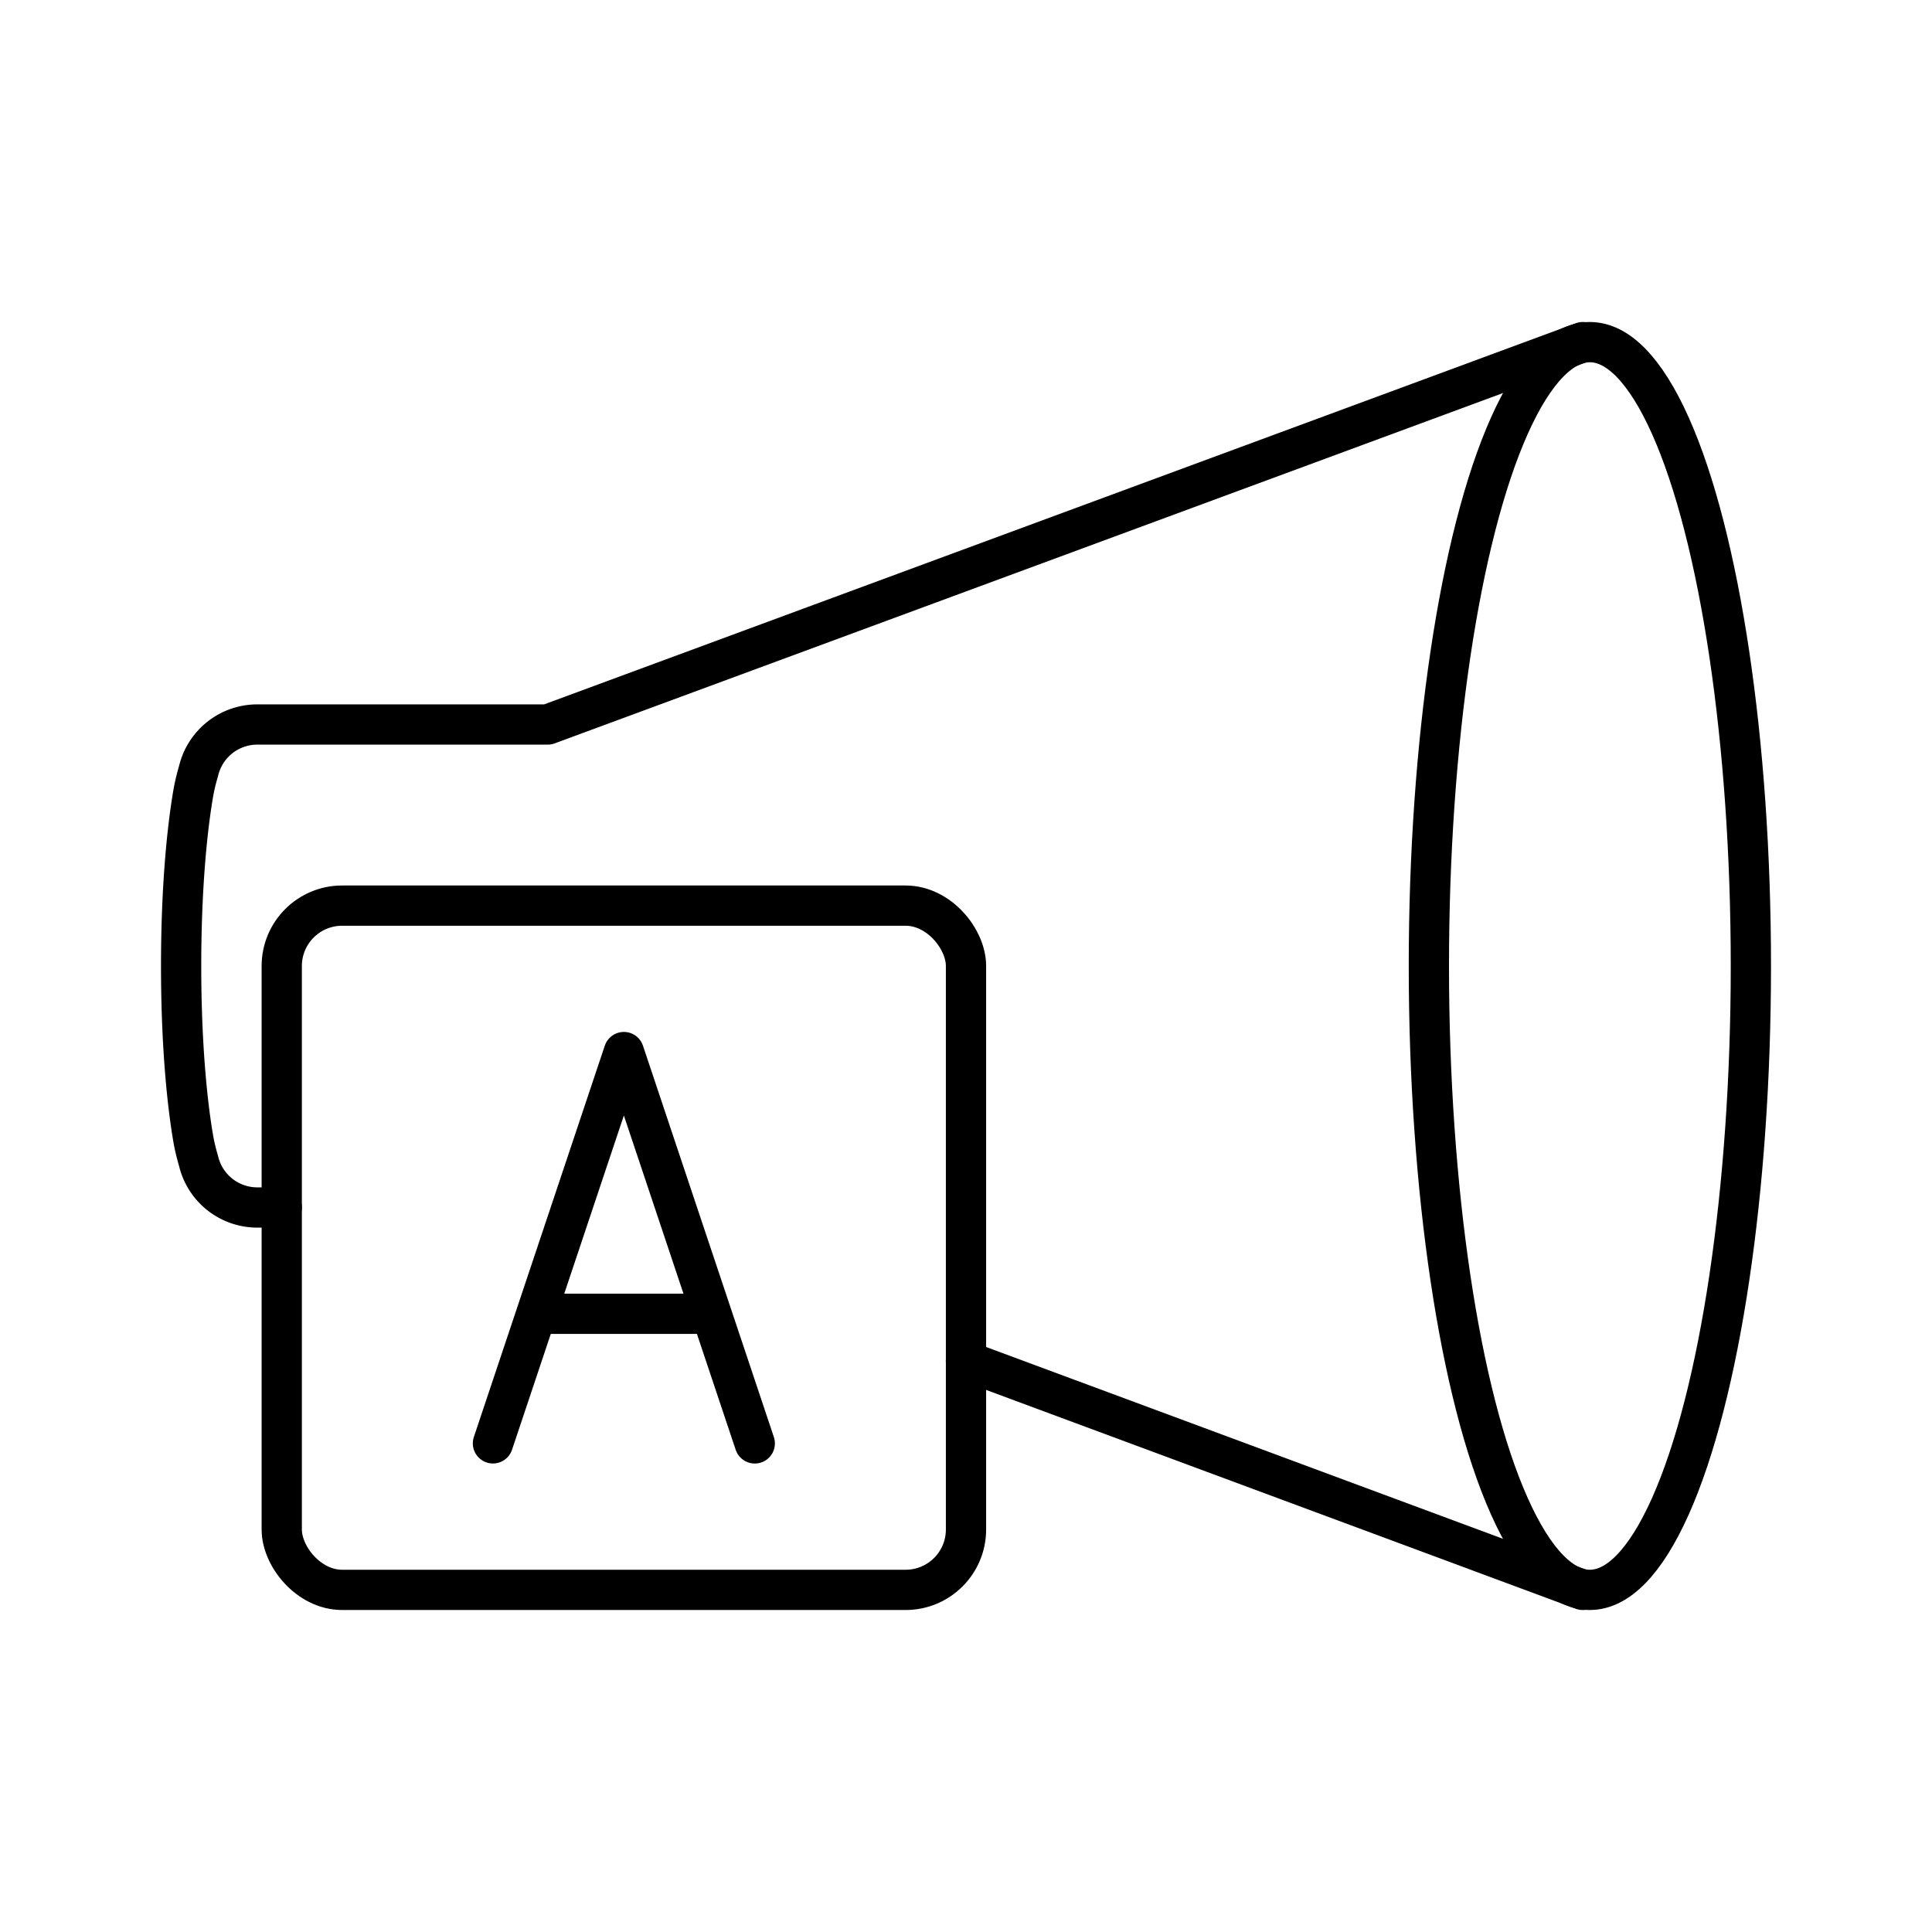 <svg xmlns="http://www.w3.org/2000/svg" width="200" height="200" viewBox="0 0 48 48"><ellipse cx="39.5" cy="24" fill="none" stroke="currentColor" stroke-linecap="round" stroke-linejoin="round" rx="4" ry="15.5"/><path fill="none" stroke="currentColor" stroke-linecap="round" stroke-linejoin="round" d="M23.999 33.813L39.323 39.5m0-31L13.608 18H6.393a1.5 1.5 0 0 0-1.455 1.135c-.025.098-.09.295-.145.623C4.611 20.848 4.5 22.34 4.5 24s.111 3.151.293 4.242c.055.328.12.524.145.623A1.5 1.5 0 0 0 6.393 30H7"/><rect width="17" height="17" x="7" y="22.5" fill="none" stroke="currentColor" stroke-linecap="round" stroke-linejoin="round" rx="1.5" ry="1.5"/><path fill="none" stroke="currentColor" stroke-linecap="round" stroke-linejoin="round" d="M17.675 32.641h-4.35m-1.078 3.219l3.253-9.722l3.252 9.723"/></svg>